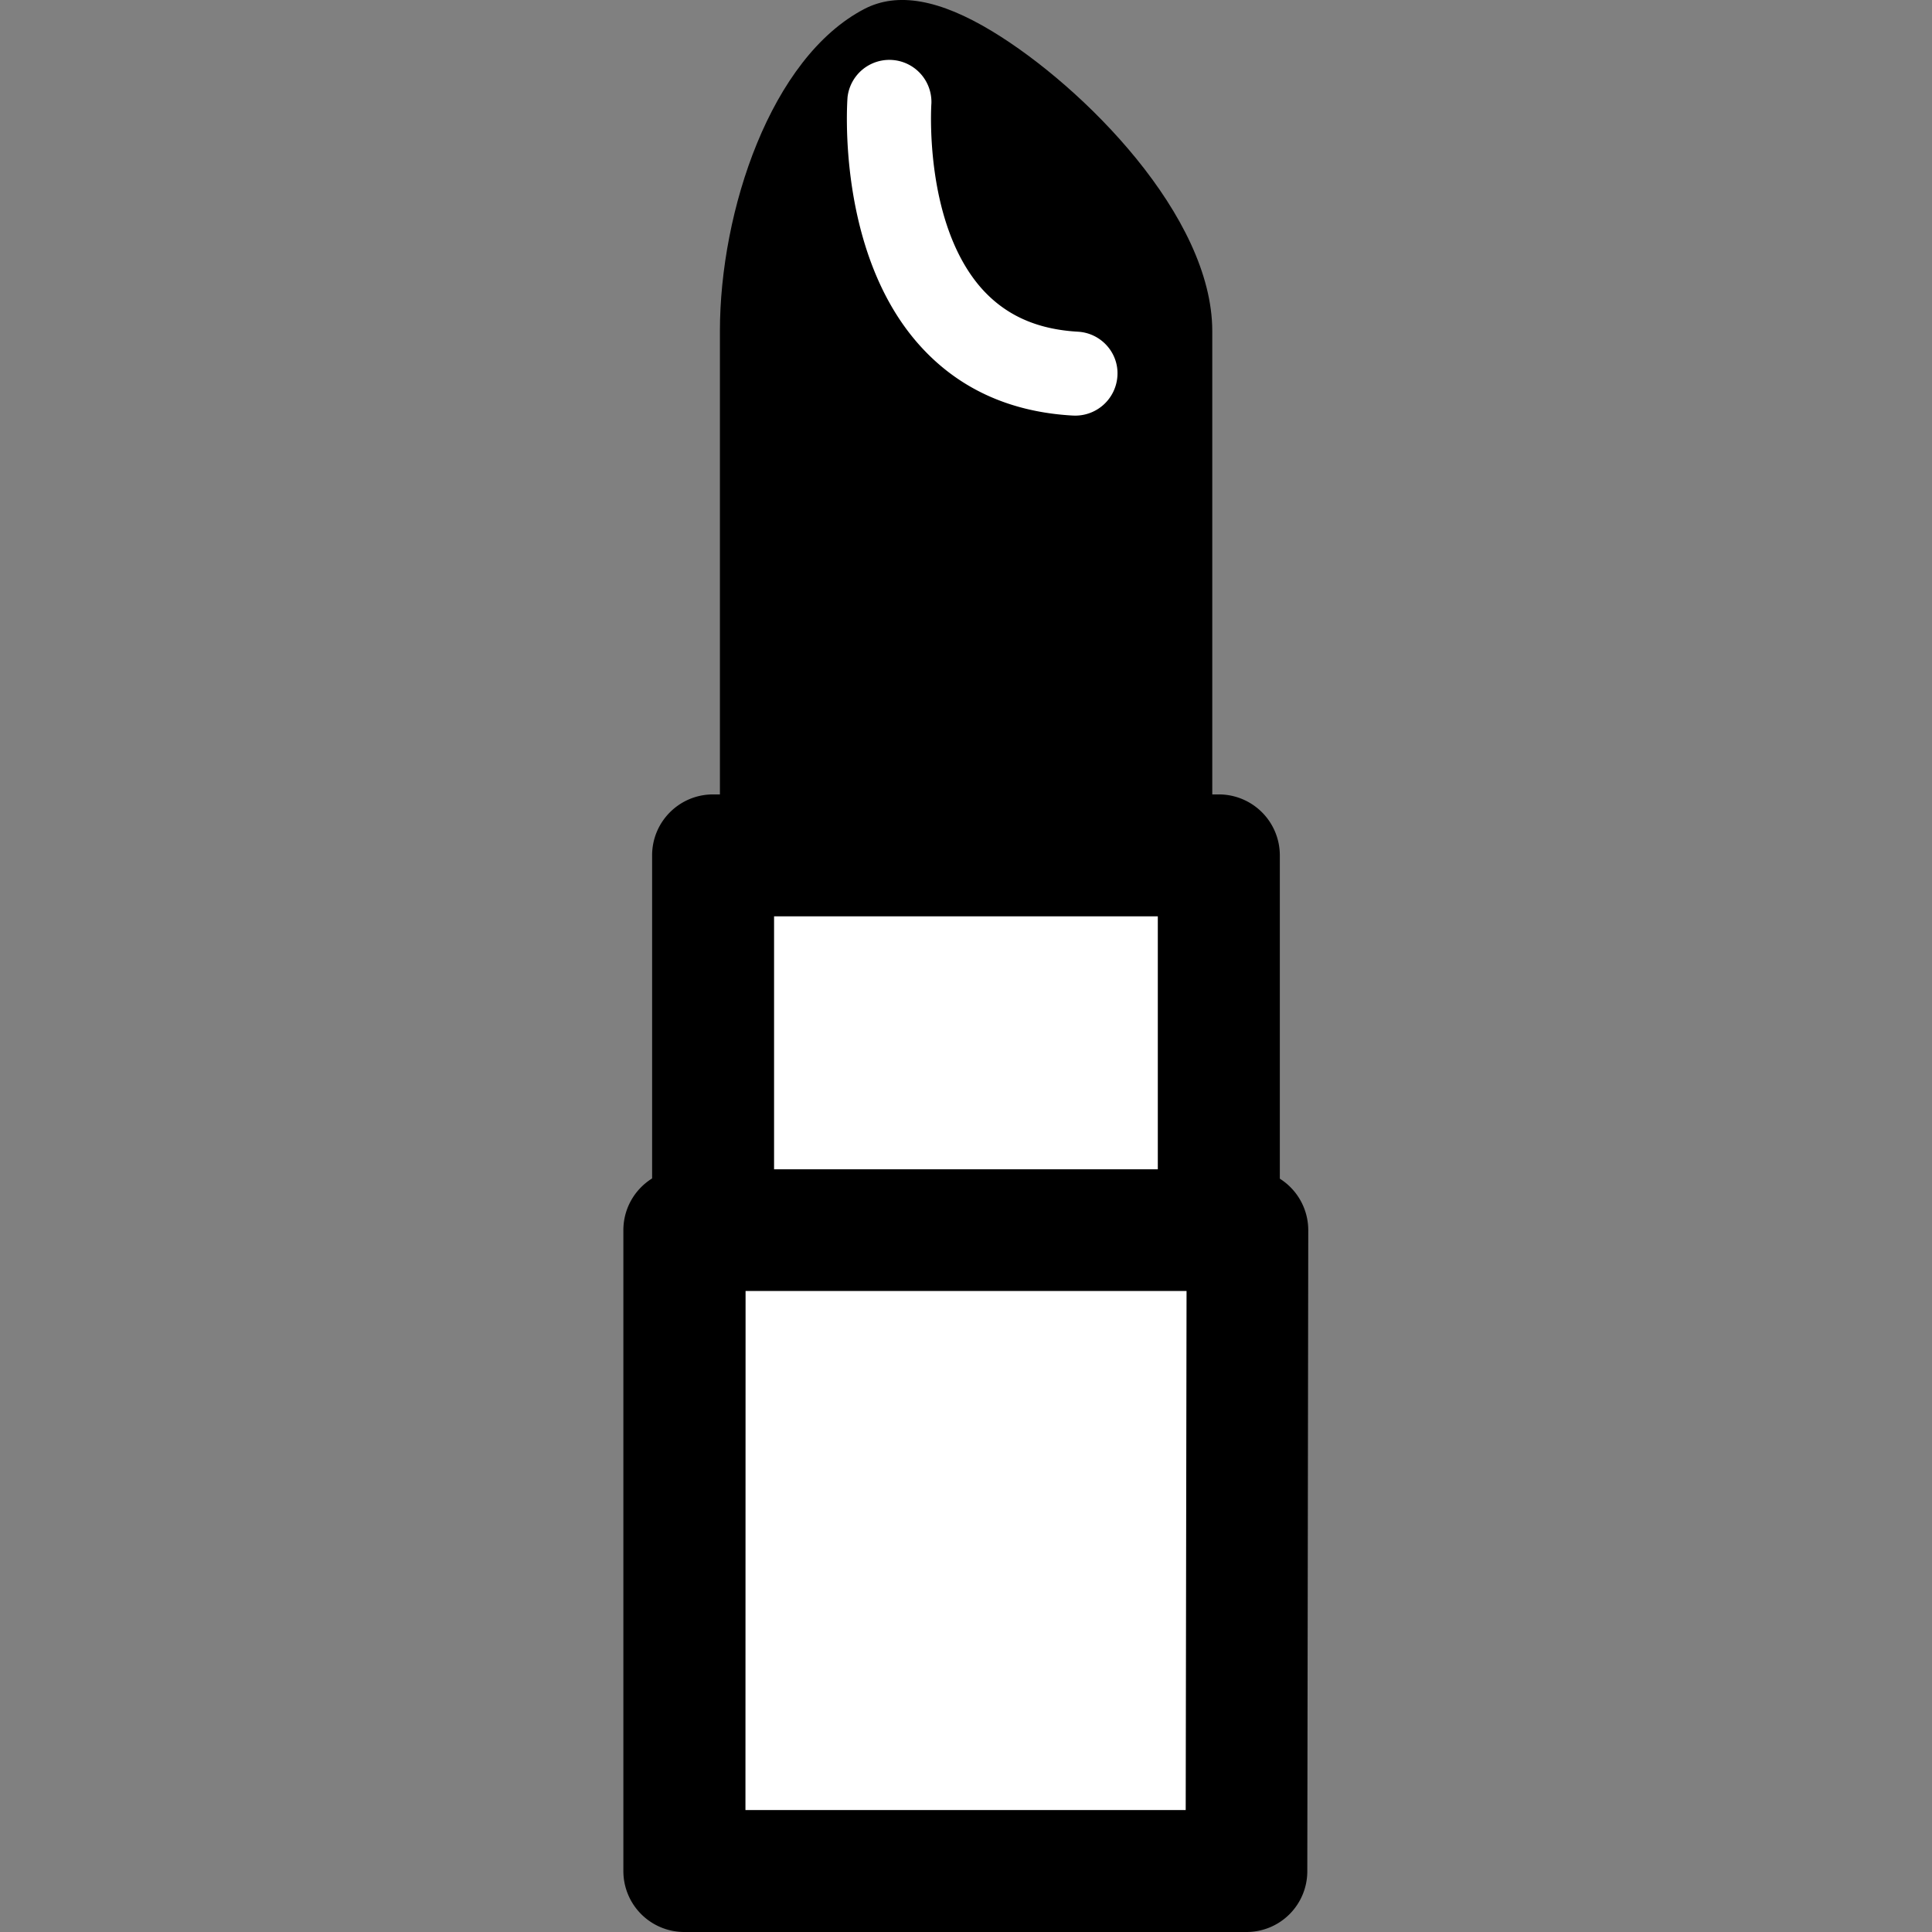 <svg xmlns="http://www.w3.org/2000/svg" width="32" height="32" viewBox="0 0 32 32"><rect x="0" y="0" width="32" height="32" fill="#808080" stroke="none"/><path fill="#FFF" d="M11.923 14.363h8.154V30.68h-8.154z"/><path d="M19.085 14.005V5.484c0-1.96-3.546-4.853-4.311-4.454-1.07.555-1.858 2.611-1.858 4.454v8.521"/><path d="M20.077 14.005h-1.986V5.484c0-1.123-2.138-3.112-3.025-3.456-.568.496-1.156 1.978-1.156 3.456v8.521h-1.986V5.484c0-1.984.84-4.529 2.395-5.337.546-.282 1.239-.16 2.118.373 1.512.917 3.642 3.063 3.642 4.964v8.521h-.002z"/><path fill="#FFF" d="M17.811 6.884l-.041-.001c-1.062-.059-1.924-.462-2.567-1.196-1.343-1.534-1.173-3.976-1.165-4.078a.697.697 0 0 1 1.389.104c-.002.02-.13 1.971.827 3.06.396.446.916.682 1.599.721.383.021.68.35.655.733a.7.7 0 0 1-.697.657"/><g><path d="M12.347 29.98h7.292l.014-8.597h-7.304l-.002 8.597zM20.646 32h-9.312a1.009 1.009 0 0 1-1.009-1.01V20.376c0-.558.451-1.009 1.009-1.009h9.325a1.01 1.01 0 0 1 1.01 1.011l-.016 10.613A1.006 1.006 0 0 1 20.646 32"/><path d="M21.198 20.372h-2.021v-5.195h-6.356v5.195h-2.02v-6.204c0-.558.451-1.01 1.01-1.01h8.376a1.01 1.01 0 0 1 1.011 1.01v6.204z"/></g></svg>